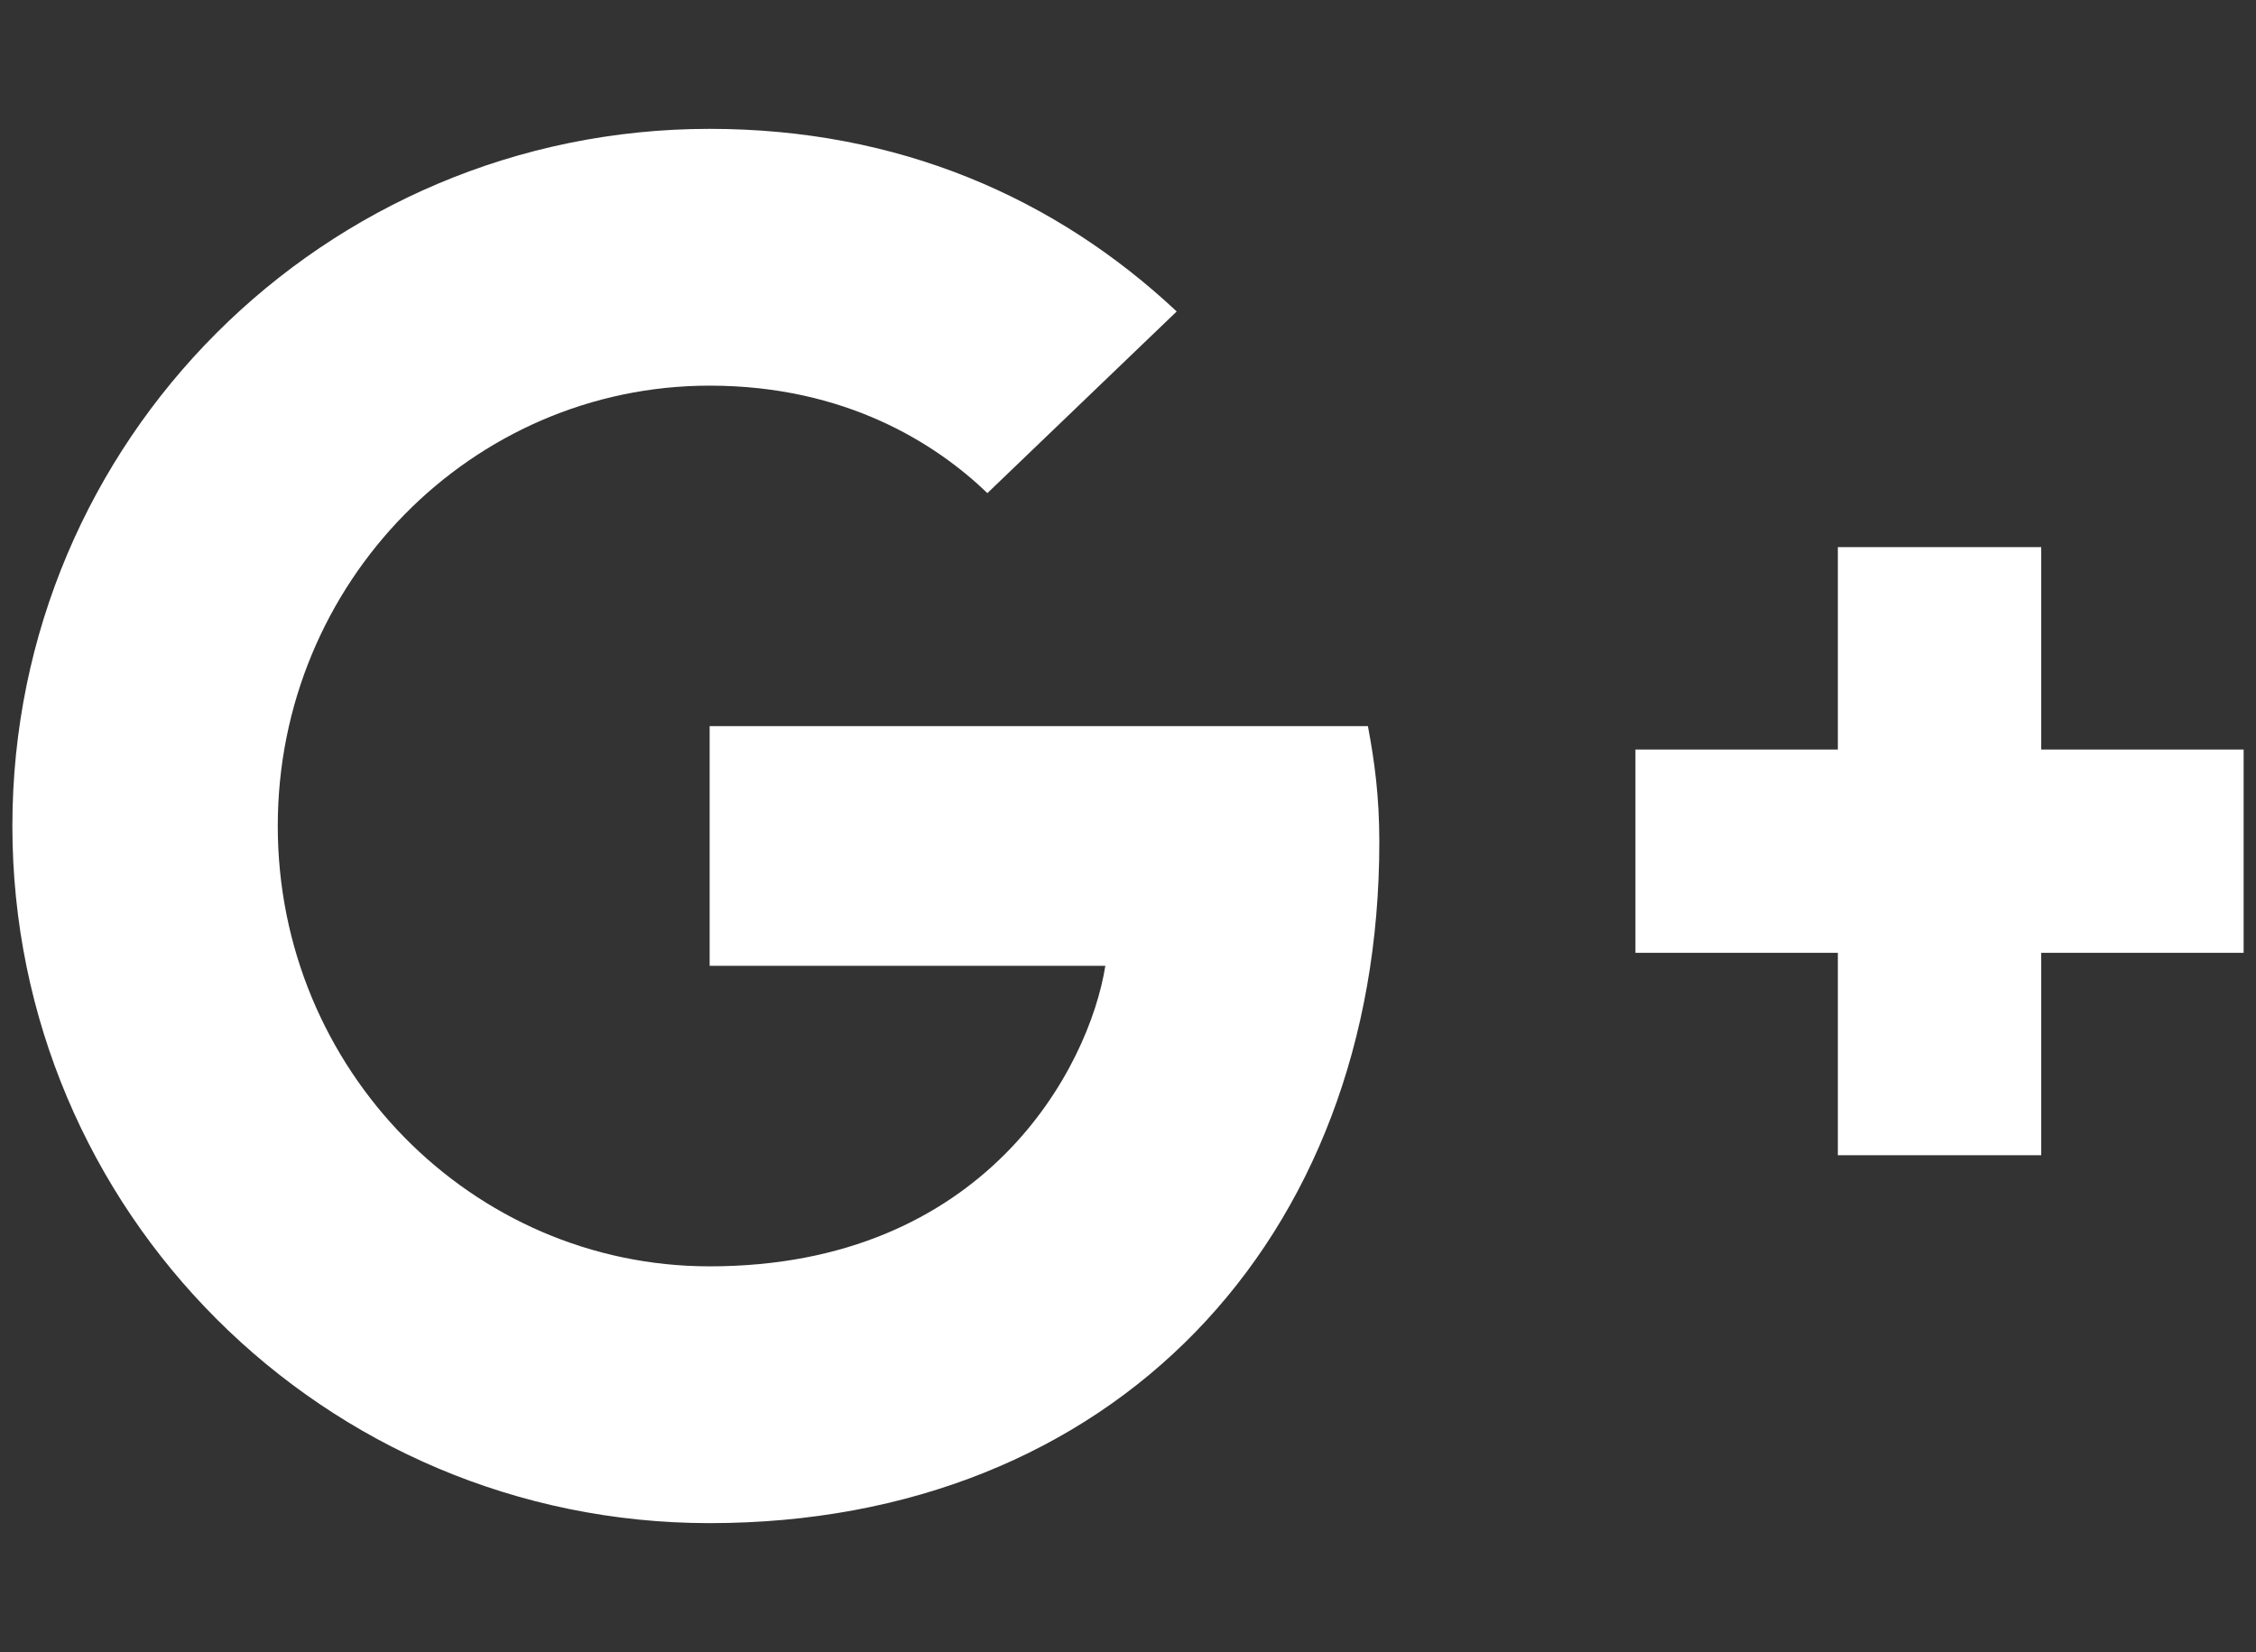 <?xml version="1.0" encoding="utf-8"?>
<!-- Generator: Adobe Illustrator 15.1.0, SVG Export Plug-In . SVG Version: 6.00 Build 0)  -->
<!DOCTYPE svg PUBLIC "-//W3C//DTD SVG 1.1//EN" "http://www.w3.org/Graphics/SVG/1.1/DTD/svg11.dtd">
<svg version="1.1" xmlns="http://www.w3.org/2000/svg" xmlns:xlink="http://www.w3.org/1999/xlink" x="0px" y="0px"
	 width="1081.382px" height="792px" viewBox="-469.384 0 1081.382 792" enable-background="new -469.384 0 1081.382 792"
	 xml:space="preserve">
<rect x="-469.384" y="0" width="1081.382" height="792" fill="#333333" stroke="none"/>
<g id="圖層_4" display="none">
	<rect x="-250.881" y="-160.882" display="inline" fill="#045D32" width="1042.448" height="1094.945"/>
</g>
<g id="圖層_1">
	<path fill="#FFFFFF" d="M186.302,348.123c3.192,16.87,5.472,33.742,5.472,55.628c0,191.054-128.128,326.474-321.002,326.474
		c-184.667,0-334.225-149.556-334.225-334.225c0-184.668,149.556-334.225,334.225-334.225c90.282,0,165.516,32.829,223.879,87.547
		L3.911,236.411c-24.621-23.71-67.936-51.524-133.142-51.524c-113.992,0-207.012,94.386-207.012,211.113
		s93.02,211.113,207.012,211.113c132.229,0,181.93-95.297,189.679-144.086h-189.677V348.123H186.302L186.302,348.123z
		 M509.049,359.327v-97.017h-97.485v97.017h-97.02v97.484h97.02v97.018h97.485v-97.018h97.018v-97.484H509.049L509.049,359.327z"/>
</g>
<g id="圖層_2" display="none">
	<path display="inline" fill="#FFFFFF" d="M393.429,244.021c0.515,7.204,0.515,14.409,0.515,21.612
		c0,219.721-167.235,472.895-472.893,472.895c-94.166,0-181.645-27.273-255.228-74.614c13.379,1.542,26.242,2.059,40.137,2.059
		c77.699,0,149.226-26.242,206.344-71.011c-73.068-1.546-134.305-49.398-155.402-115.265c10.295,1.543,20.584,2.571,31.391,2.571
		c14.923,0,29.845-2.061,43.739-5.659c-76.157-15.438-133.276-82.333-133.276-163.121v-2.057
		c22.126,12.351,47.856,20.068,75.126,21.096c-44.768-29.847-74.097-80.788-74.097-138.42c0-30.874,8.232-59.176,22.64-83.874
		c81.818,100.856,204.804,166.721,342.707,173.925c-2.572-12.35-4.116-25.213-4.116-38.078c0-91.596,74.098-166.208,166.206-166.208
		c47.856,0,91.078,20.07,121.441,52.487c37.562-7.204,73.584-21.097,105.487-40.137c-12.351,38.594-38.594,71.011-73.071,91.594
		c33.45-3.602,65.866-12.864,95.712-25.728C454.15,191.02,425.848,220.349,393.429,244.021L393.429,244.021z"/>
</g>
<g id="圖層_3" display="none">
	<path display="inline" fill="#FFFFFF" d="M-14.235,792V437.766h-118.646V297h118.646V186.089C-14.235,65.587,59.396,0,166.904,0
		c51.511,0,95.751,3.867,108.591,5.569v125.916h-74.56c-58.473,0-69.766,27.844-69.766,68.526V297h131.949L245.02,437.766H131.17
		V792"/>
</g>
<g id="圖層_5" display="none">
	<path display="inline" fill="#FFFFFF" d="M391.167,456.369l62.972-277.075c4.546-20.004-10.659-39.055-31.175-39.055h-523.219
		l-12.21-59.691c-3.042-14.878-16.133-25.563-31.321-25.563h-136.577c-17.658,0-31.97,14.314-31.97,31.97v21.313
		c0,17.656,14.313,31.97,31.97,31.97h93.089l93.577,457.485c-22.386,12.875-37.473,37.014-37.473,64.693
		c0,41.199,33.398,74.596,74.597,74.596c41.197,0,74.597-33.396,74.597-74.596c0-20.879-8.59-39.742-22.412-53.283H274.88
		c-13.82,13.541-22.408,32.404-22.408,53.283c0,41.199,33.397,74.596,74.596,74.596c41.197,0,74.597-33.396,74.597-74.596
		c0-29.535-17.169-55.059-42.067-67.145l7.349-32.338c4.546-20.006-10.659-39.055-31.174-39.055H-21.783l-8.718-42.627h390.494
		C374.92,481.254,387.859,470.926,391.167,456.369z"/>
</g>
</svg>
